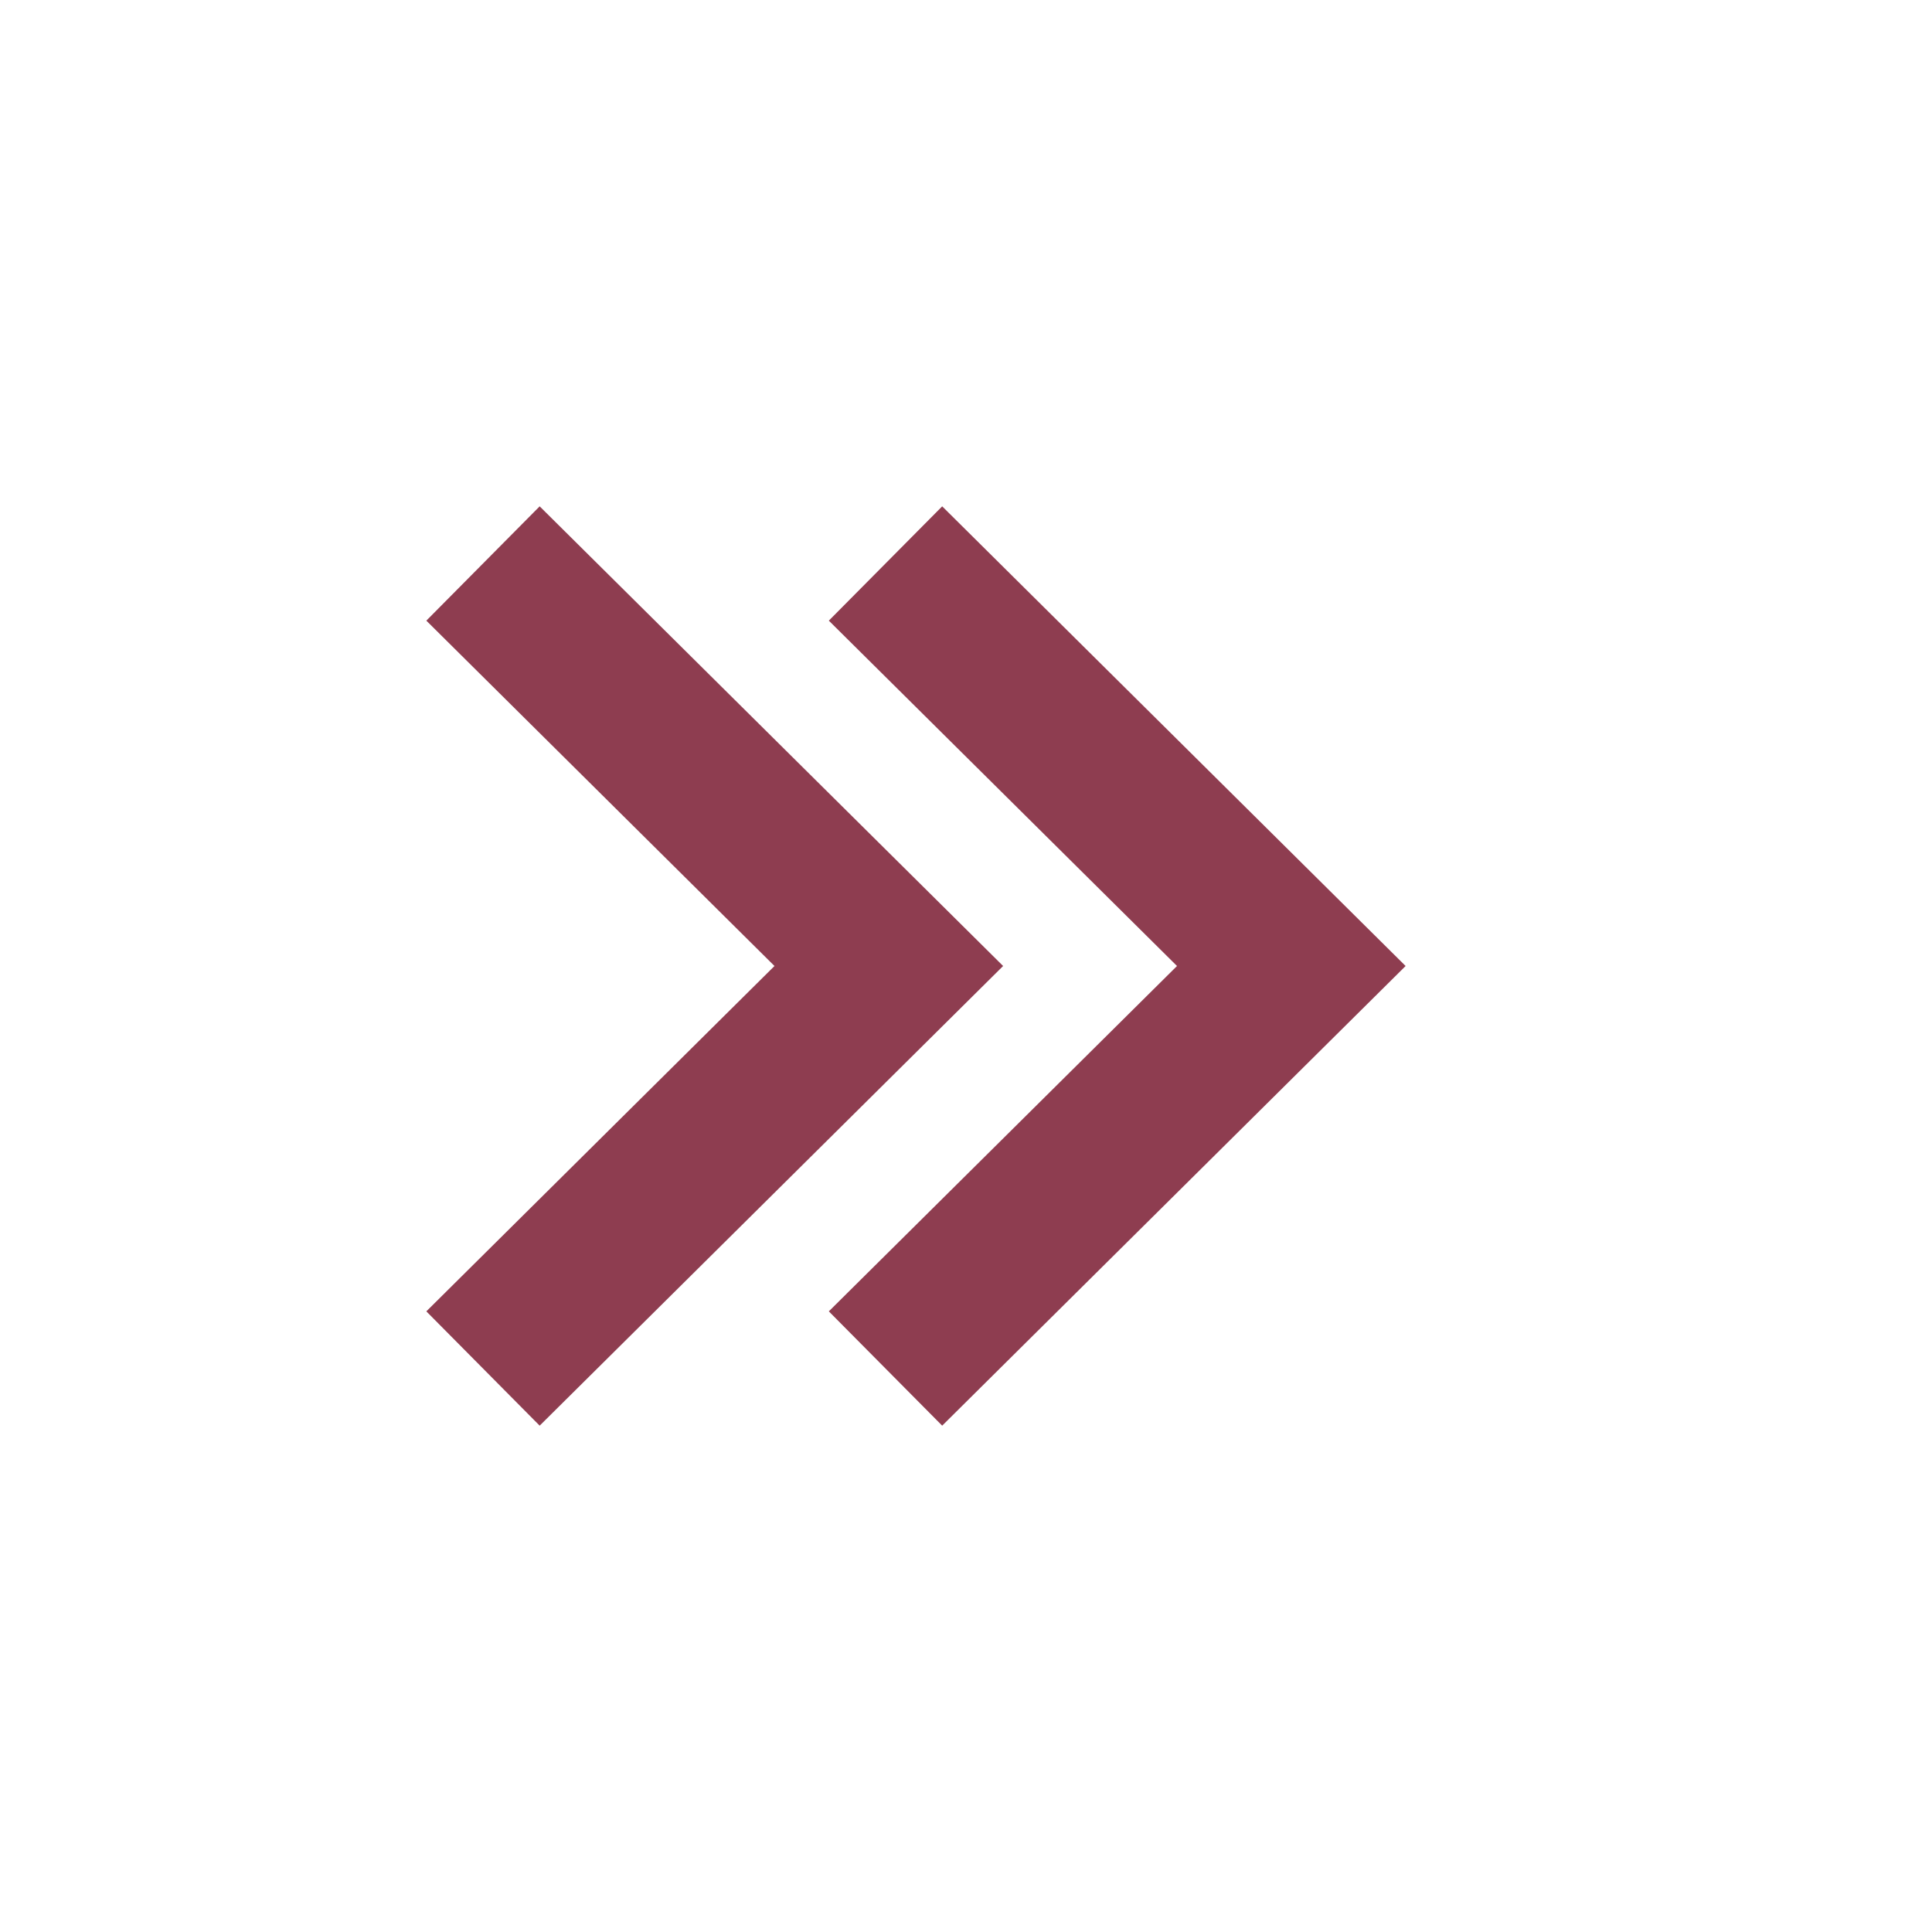 <svg width="61" height="61" viewBox="0 0 61 61" fill="none" xmlns="http://www.w3.org/2000/svg">
<path d="M26.169 19.596L37.162 30.5L26.169 41.404L29.748 45.013L44.38 30.5L29.748 15.987L26.169 19.596Z" fill="#8E3D50"/>
<path d="M17.039 15.987L13.461 19.596L24.453 30.5L13.461 41.404L17.039 45.013L31.672 30.5L17.039 15.987Z" fill="#8E3D50"/>
</svg>
